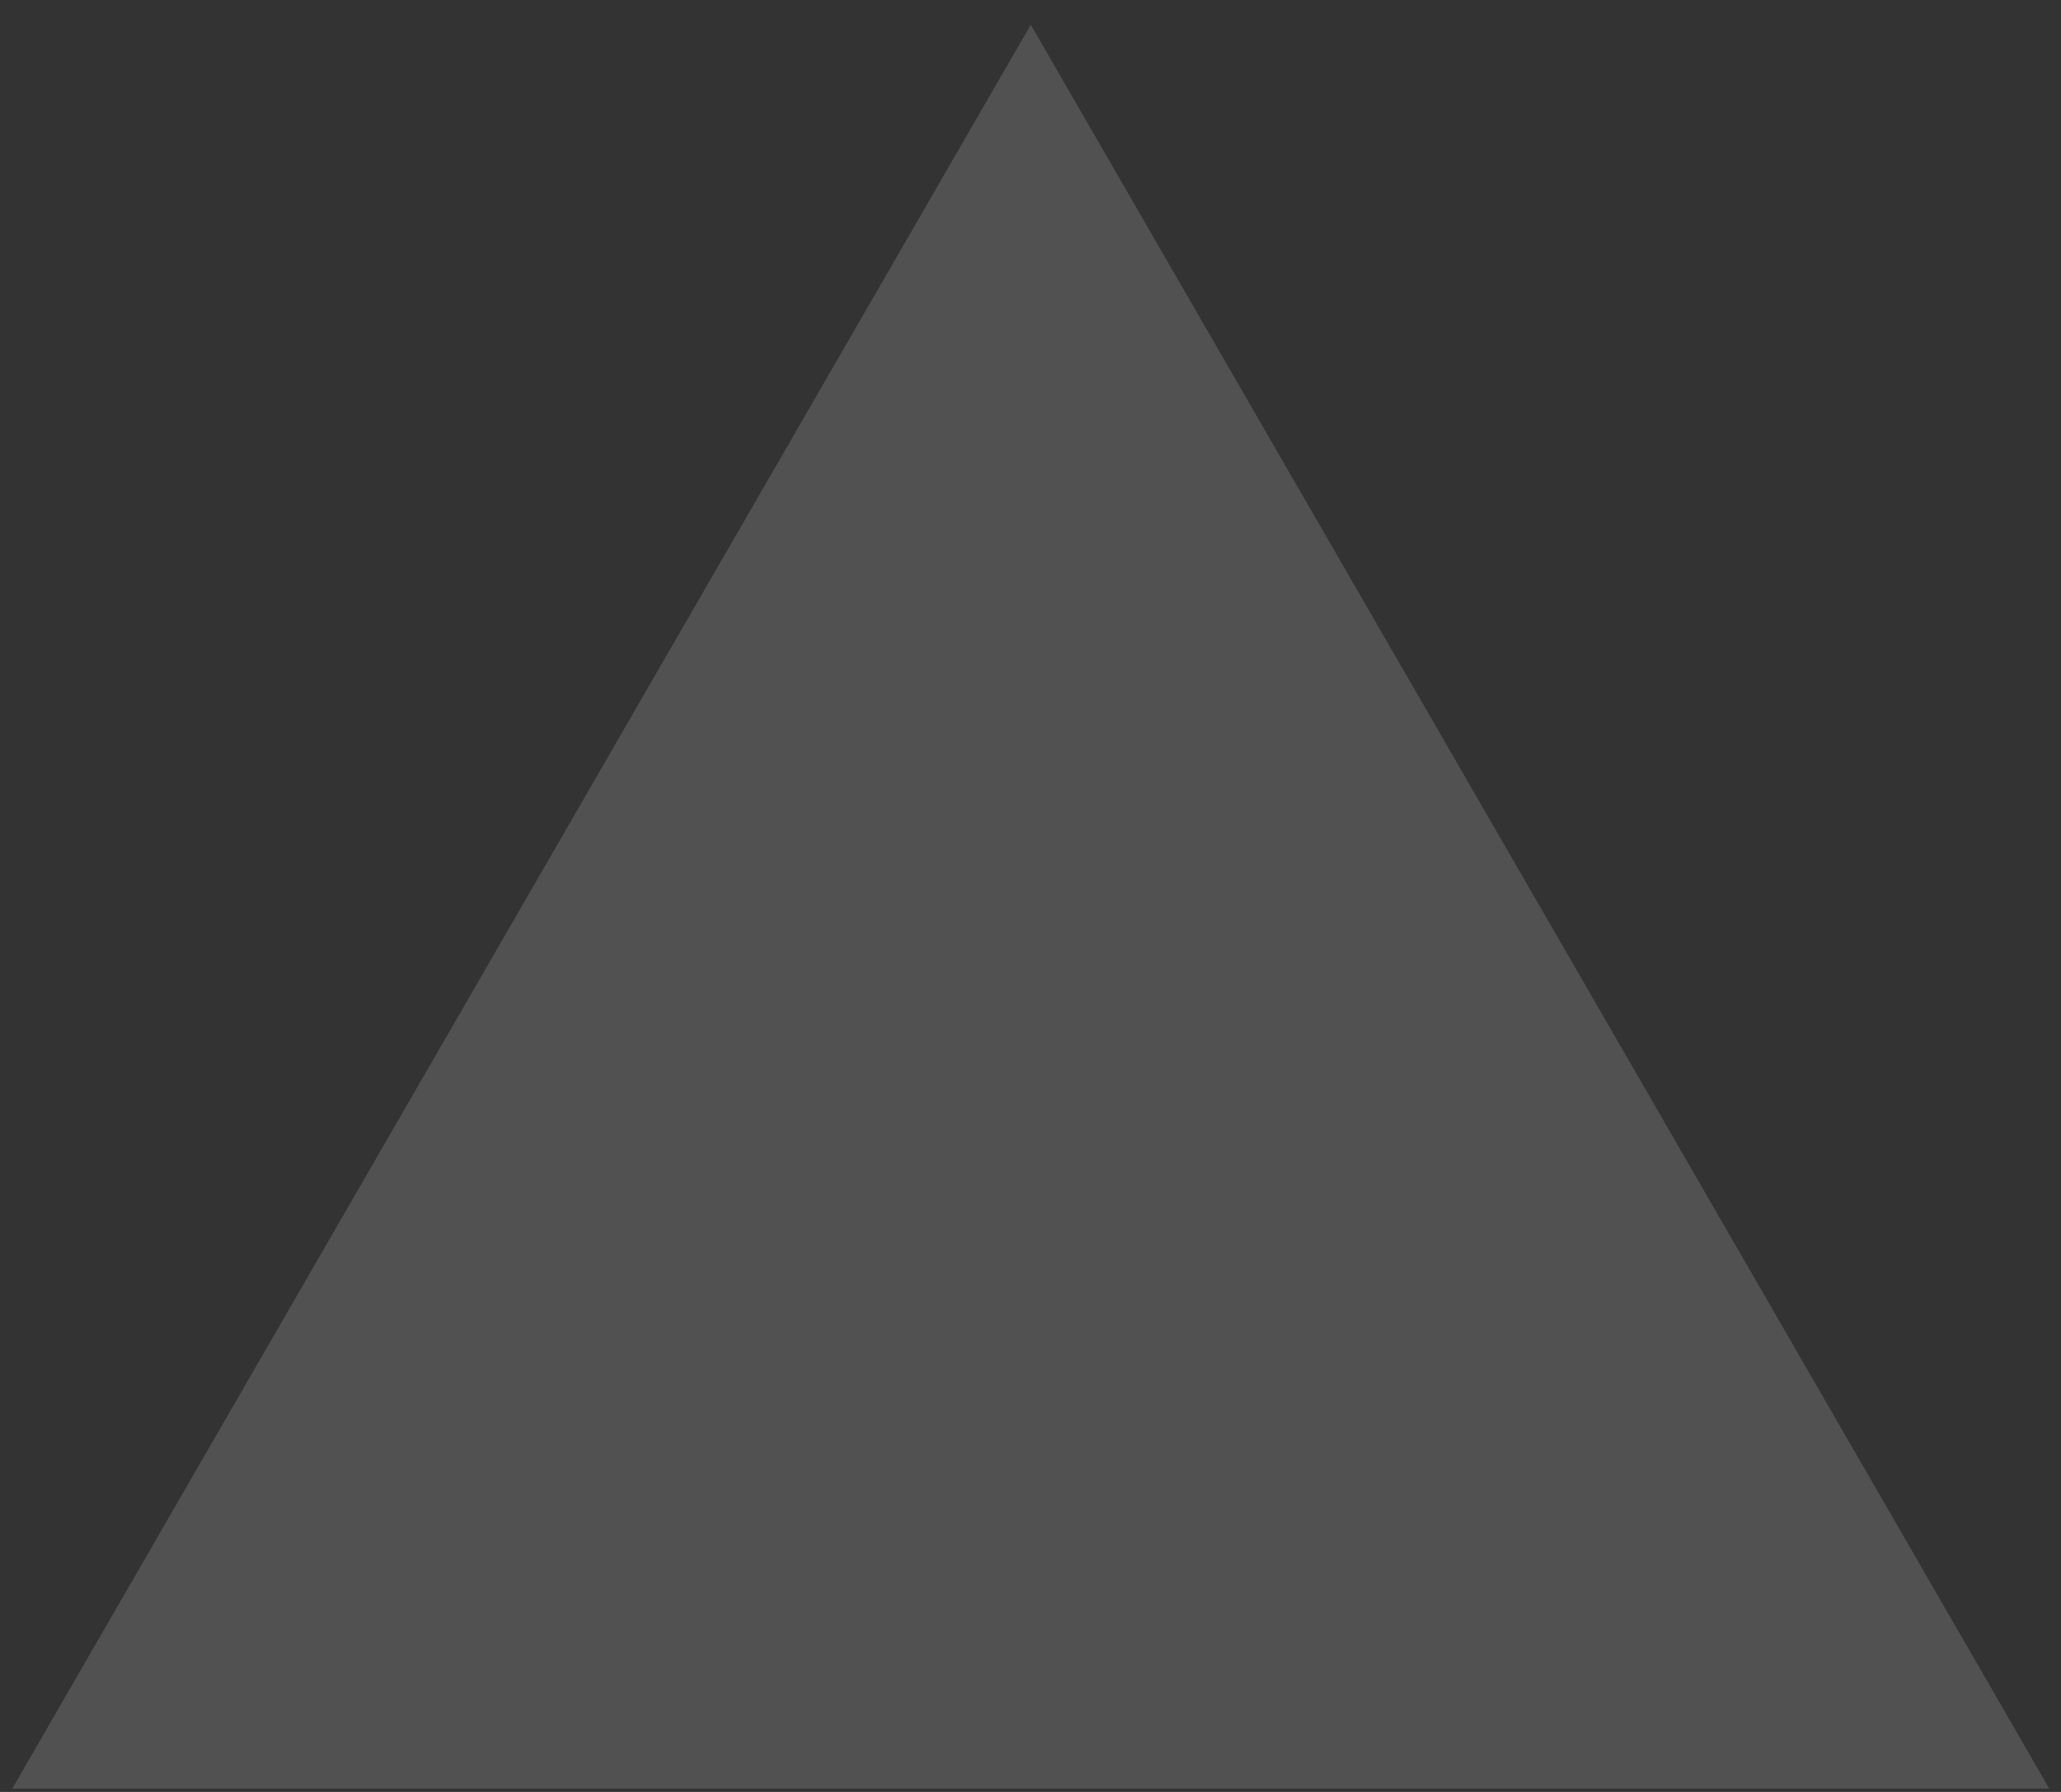 <?xml version="1.0" encoding="UTF-8"?> <svg xmlns="http://www.w3.org/2000/svg" width="69" height="60" viewBox="0 0 69 60" fill="none"><rect x="0" y="0" width="69" height="60" fill="#333333" stroke="none"/><path d="M34.509 0.829L68.607 59.889H0.411L34.509 0.829Z" fill="white" fill-opacity="0.15"></path></svg> 